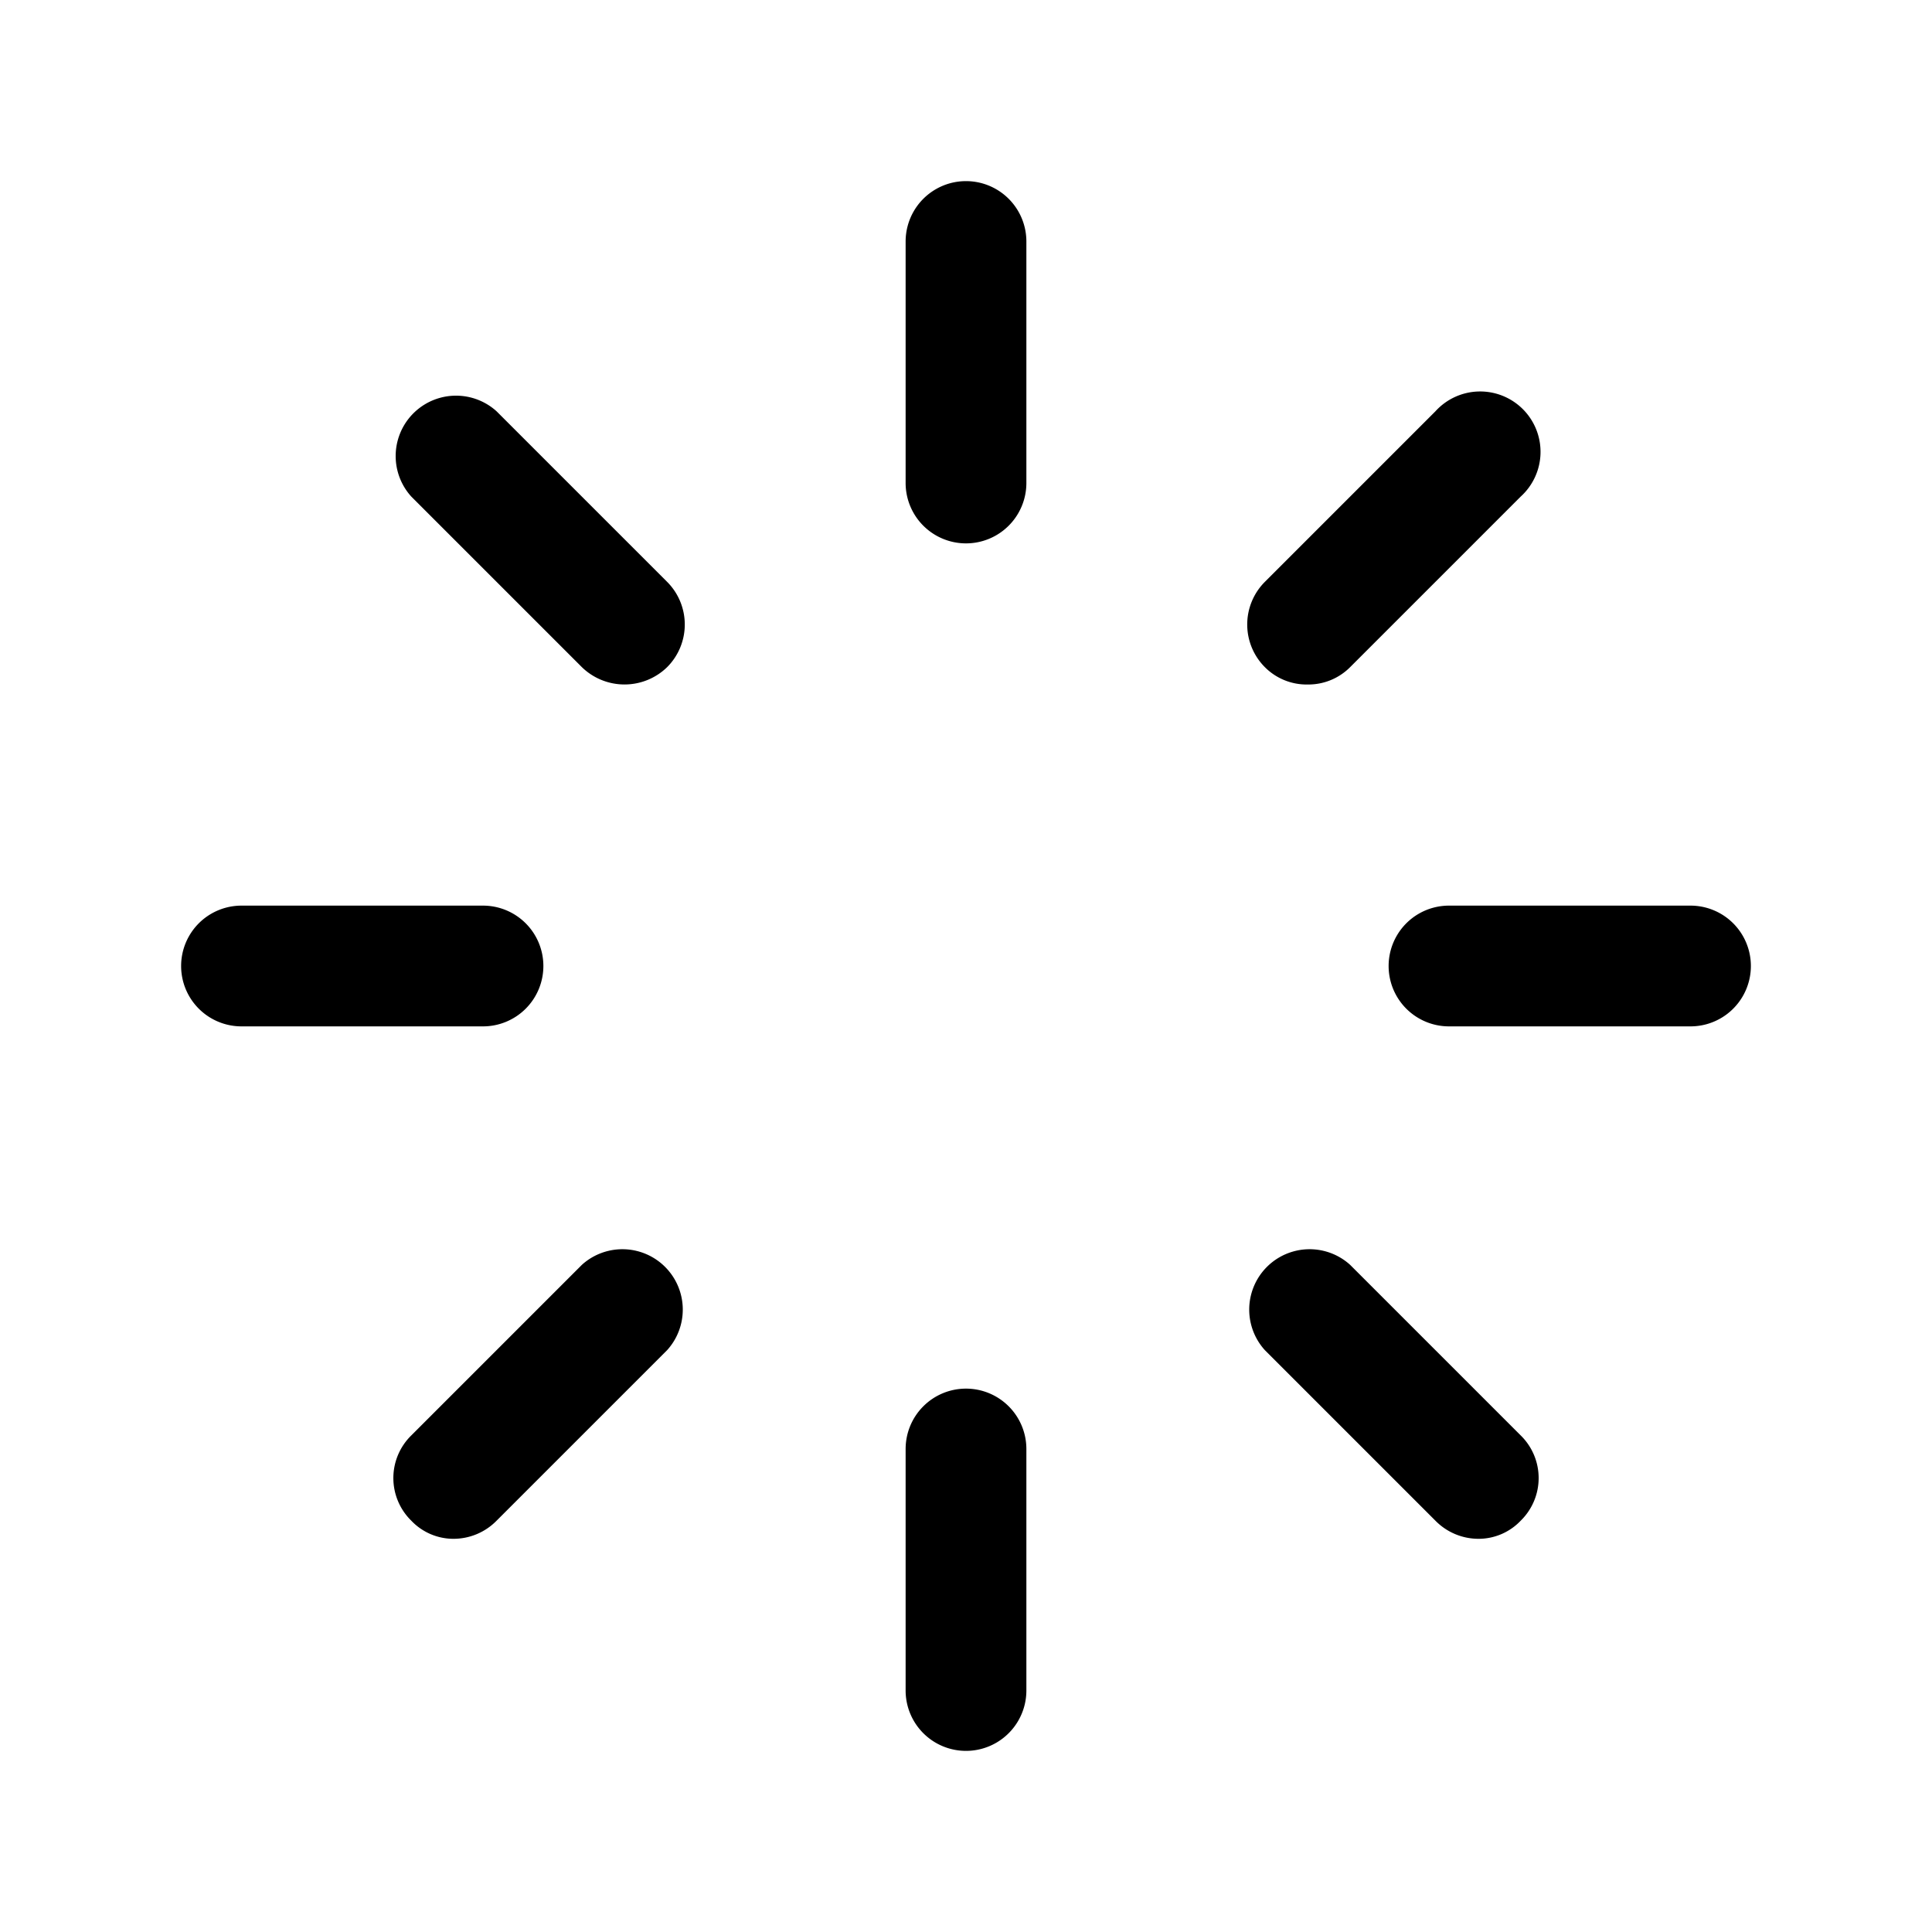 <svg xmlns="http://www.w3.org/2000/svg" viewBox="0 0 256 256"><rect width="256" height="256" fill="none"/><path d="M136,32V64a8,8,0,0,1-16,0V32a8,8,0,0,1,16,0Zm37.3,58.7a7.8,7.8,0,0,0,5.6-2.3l22.6-22.6a8,8,0,1,0-11.3-11.3L167.6,77.1a8,8,0,0,0,0,11.3A7.8,7.8,0,0,0,173.3,90.7ZM224,120H192a8,8,0,0,0,0,16h32a8,8,0,0,0,0-16Zm-45.1,47.6a8,8,0,0,0-11.3,11.3l22.6,22.6a8,8,0,0,0,5.7,2.4,7.7,7.7,0,0,0,5.6-2.4,7.9,7.9,0,0,0,0-11.3ZM128,184a8,8,0,0,0-8,8v32a8,8,0,0,0,16,0V192A8,8,0,0,0,128,184ZM77.1,167.6,54.5,190.2a7.9,7.9,0,0,0,0,11.3,7.7,7.7,0,0,0,5.6,2.4,8,8,0,0,0,5.7-2.4l22.6-22.6a8,8,0,0,0-11.3-11.3ZM72,128a8,8,0,0,0-8-8H32a8,8,0,0,0,0,16H64A8,8,0,0,0,72,128ZM65.8,54.5A8,8,0,0,0,54.5,65.8L77.1,88.4a8.1,8.1,0,0,0,11.3,0,8,8,0,0,0,0-11.3Z"/></svg>